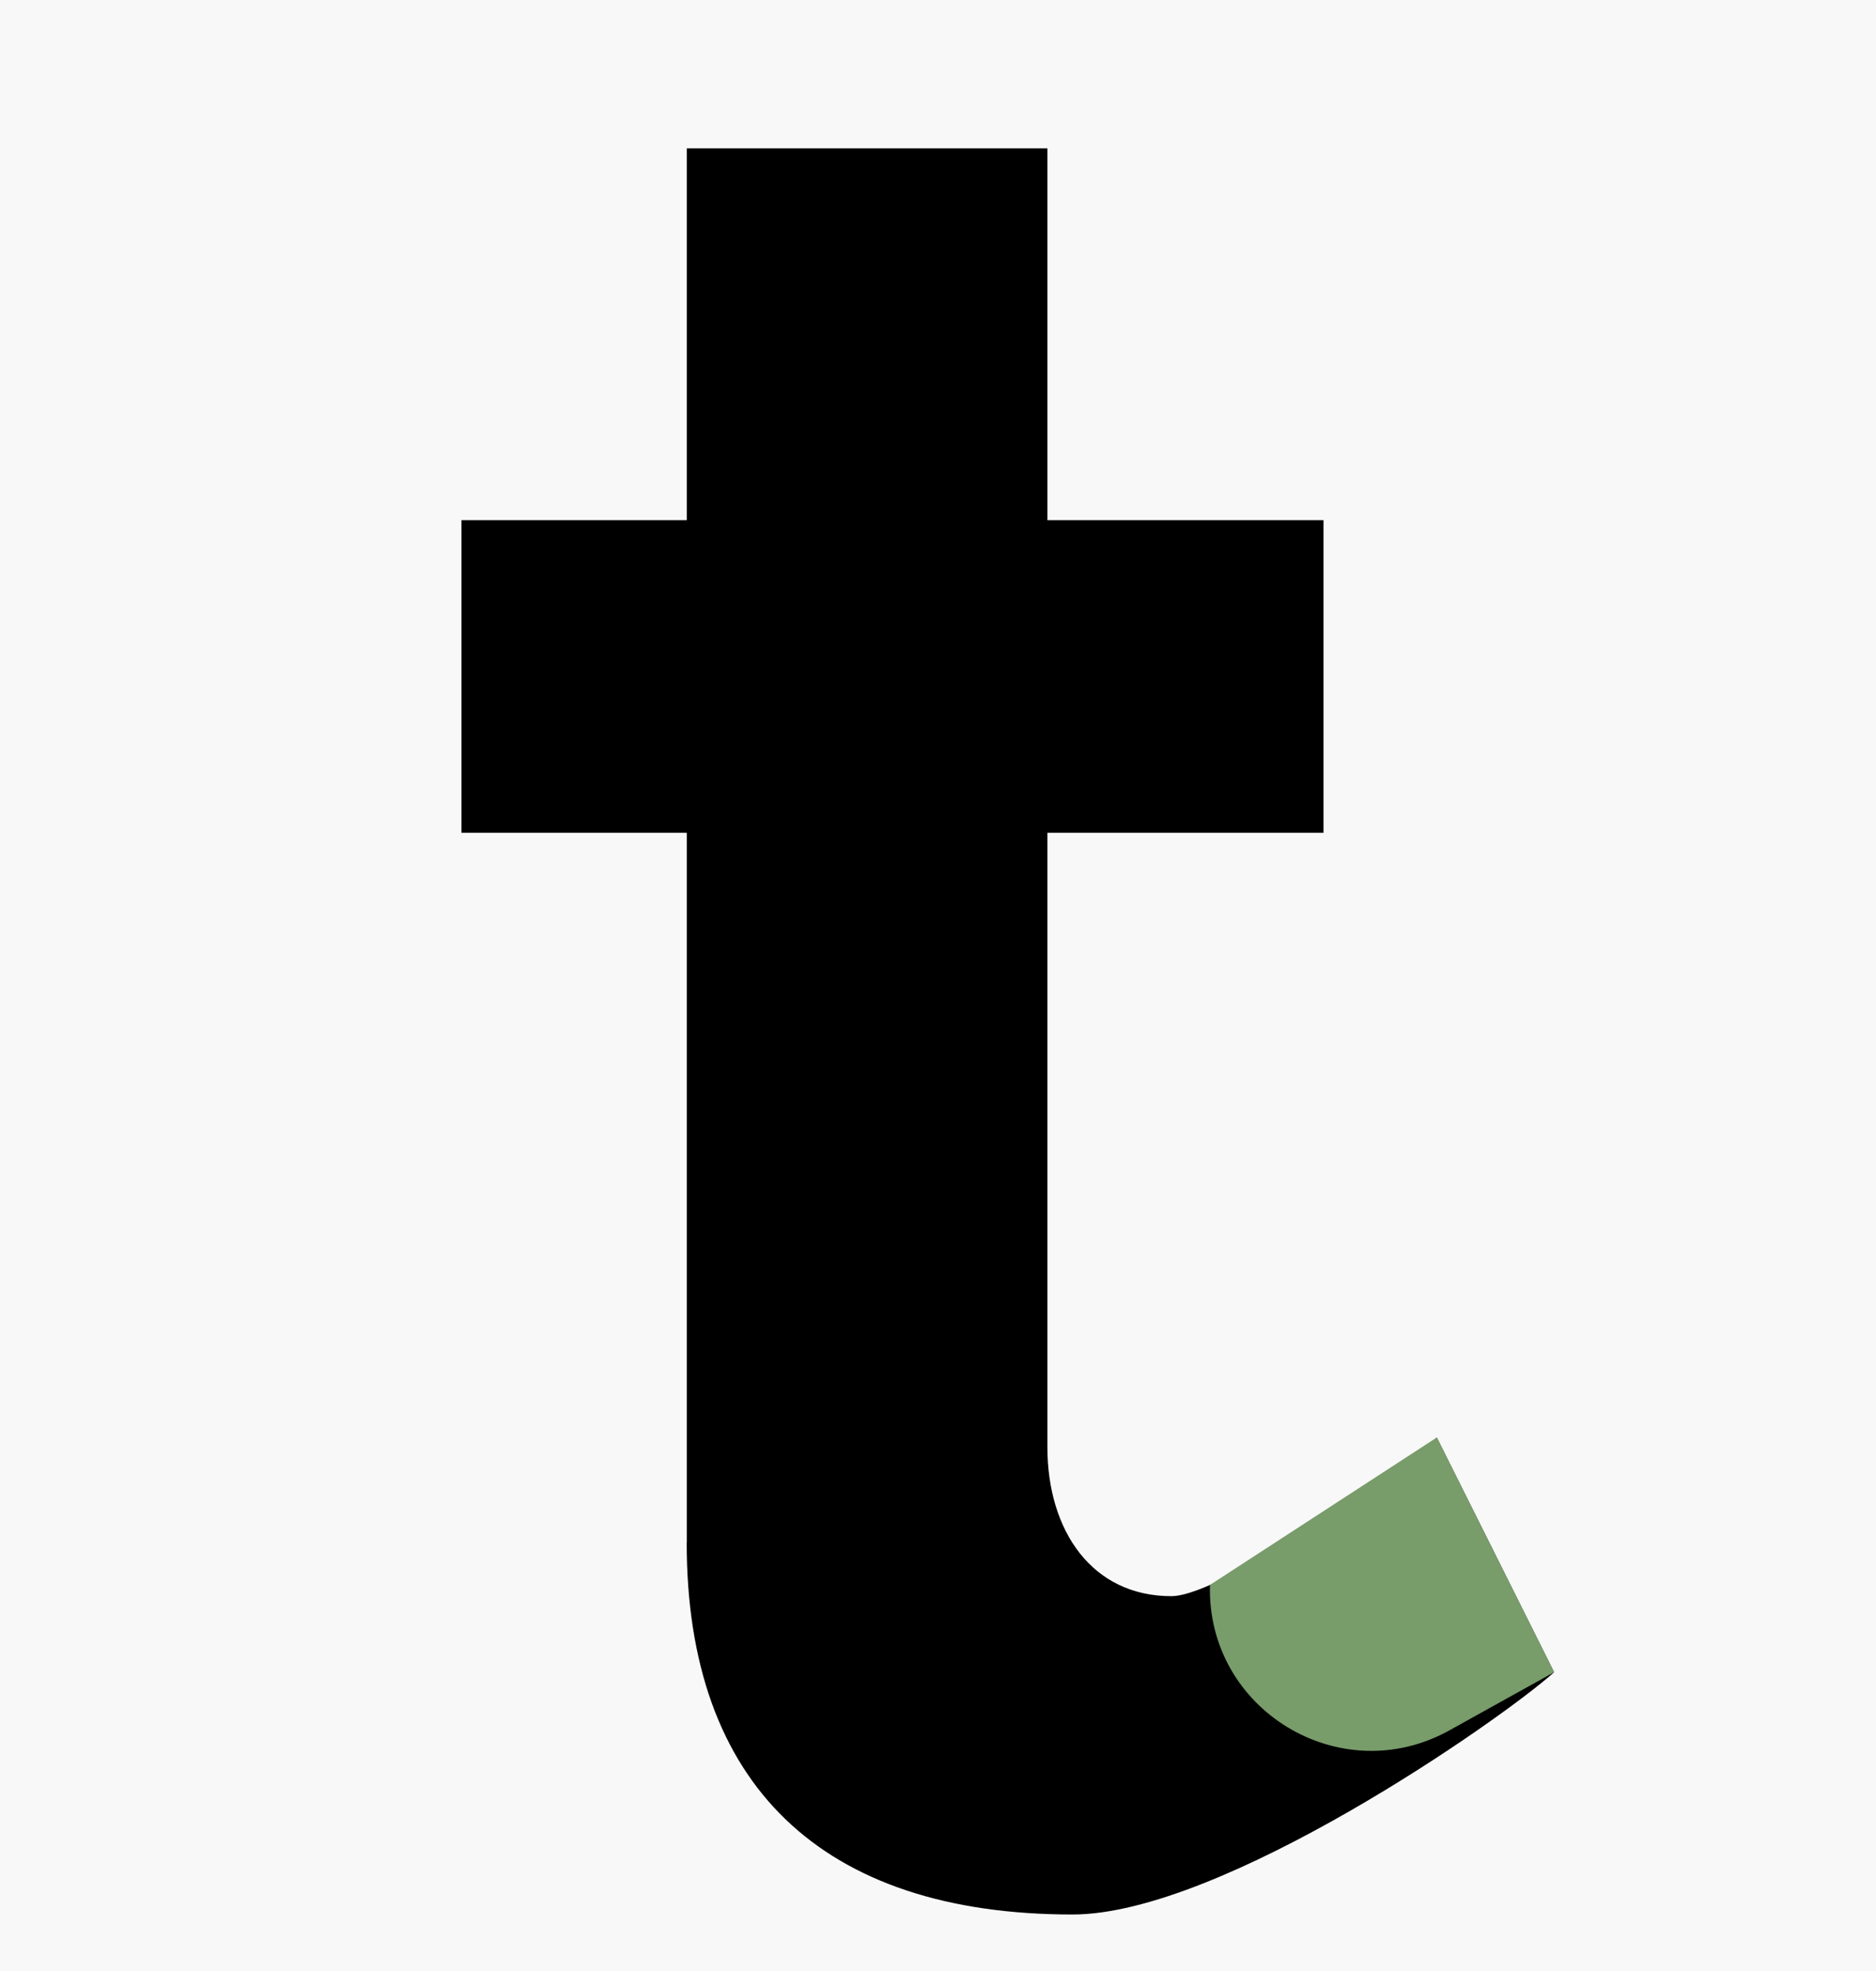 <svg viewBox="0 0 177 186" xmlns="http://www.w3.org/2000/svg" data-name="Layer 2" id="Layer_2">
  <defs>
    <style>
      .cls-1 {
        fill: #f8f8f8;
      }

      .cls-2 {
        fill: #789c6a;
      }
    </style>
  </defs>
  <g data-name="Layer 1" id="Layer_1-2">
    <g>
      <g>
        <rect height="186" width="177" class="cls-1"></rect>
        <path d="M64.8,145.57v-66.98h-21.26v-29.5h21.26V14h34.02v35.09h26.05v29.5h-26.05v57.94c0,7.97,4.25,14.09,11.69,14.09,5.05,0,23.19-13.11,25.05-14.97l11.07,22.15c-5.05,4.52-31.34,22.86-45.43,22.86-23.65,0-36.41-12.23-36.41-35.08Z"></path>
      </g>
      <path d="M135.57,135.64l-21.41,13.92h0c-.33,11.78,12.3,19.45,22.6,13.72l9.88-5.49-11.07-22.15Z" class="cls-2"></path>
    </g>
  </g>
</svg>
